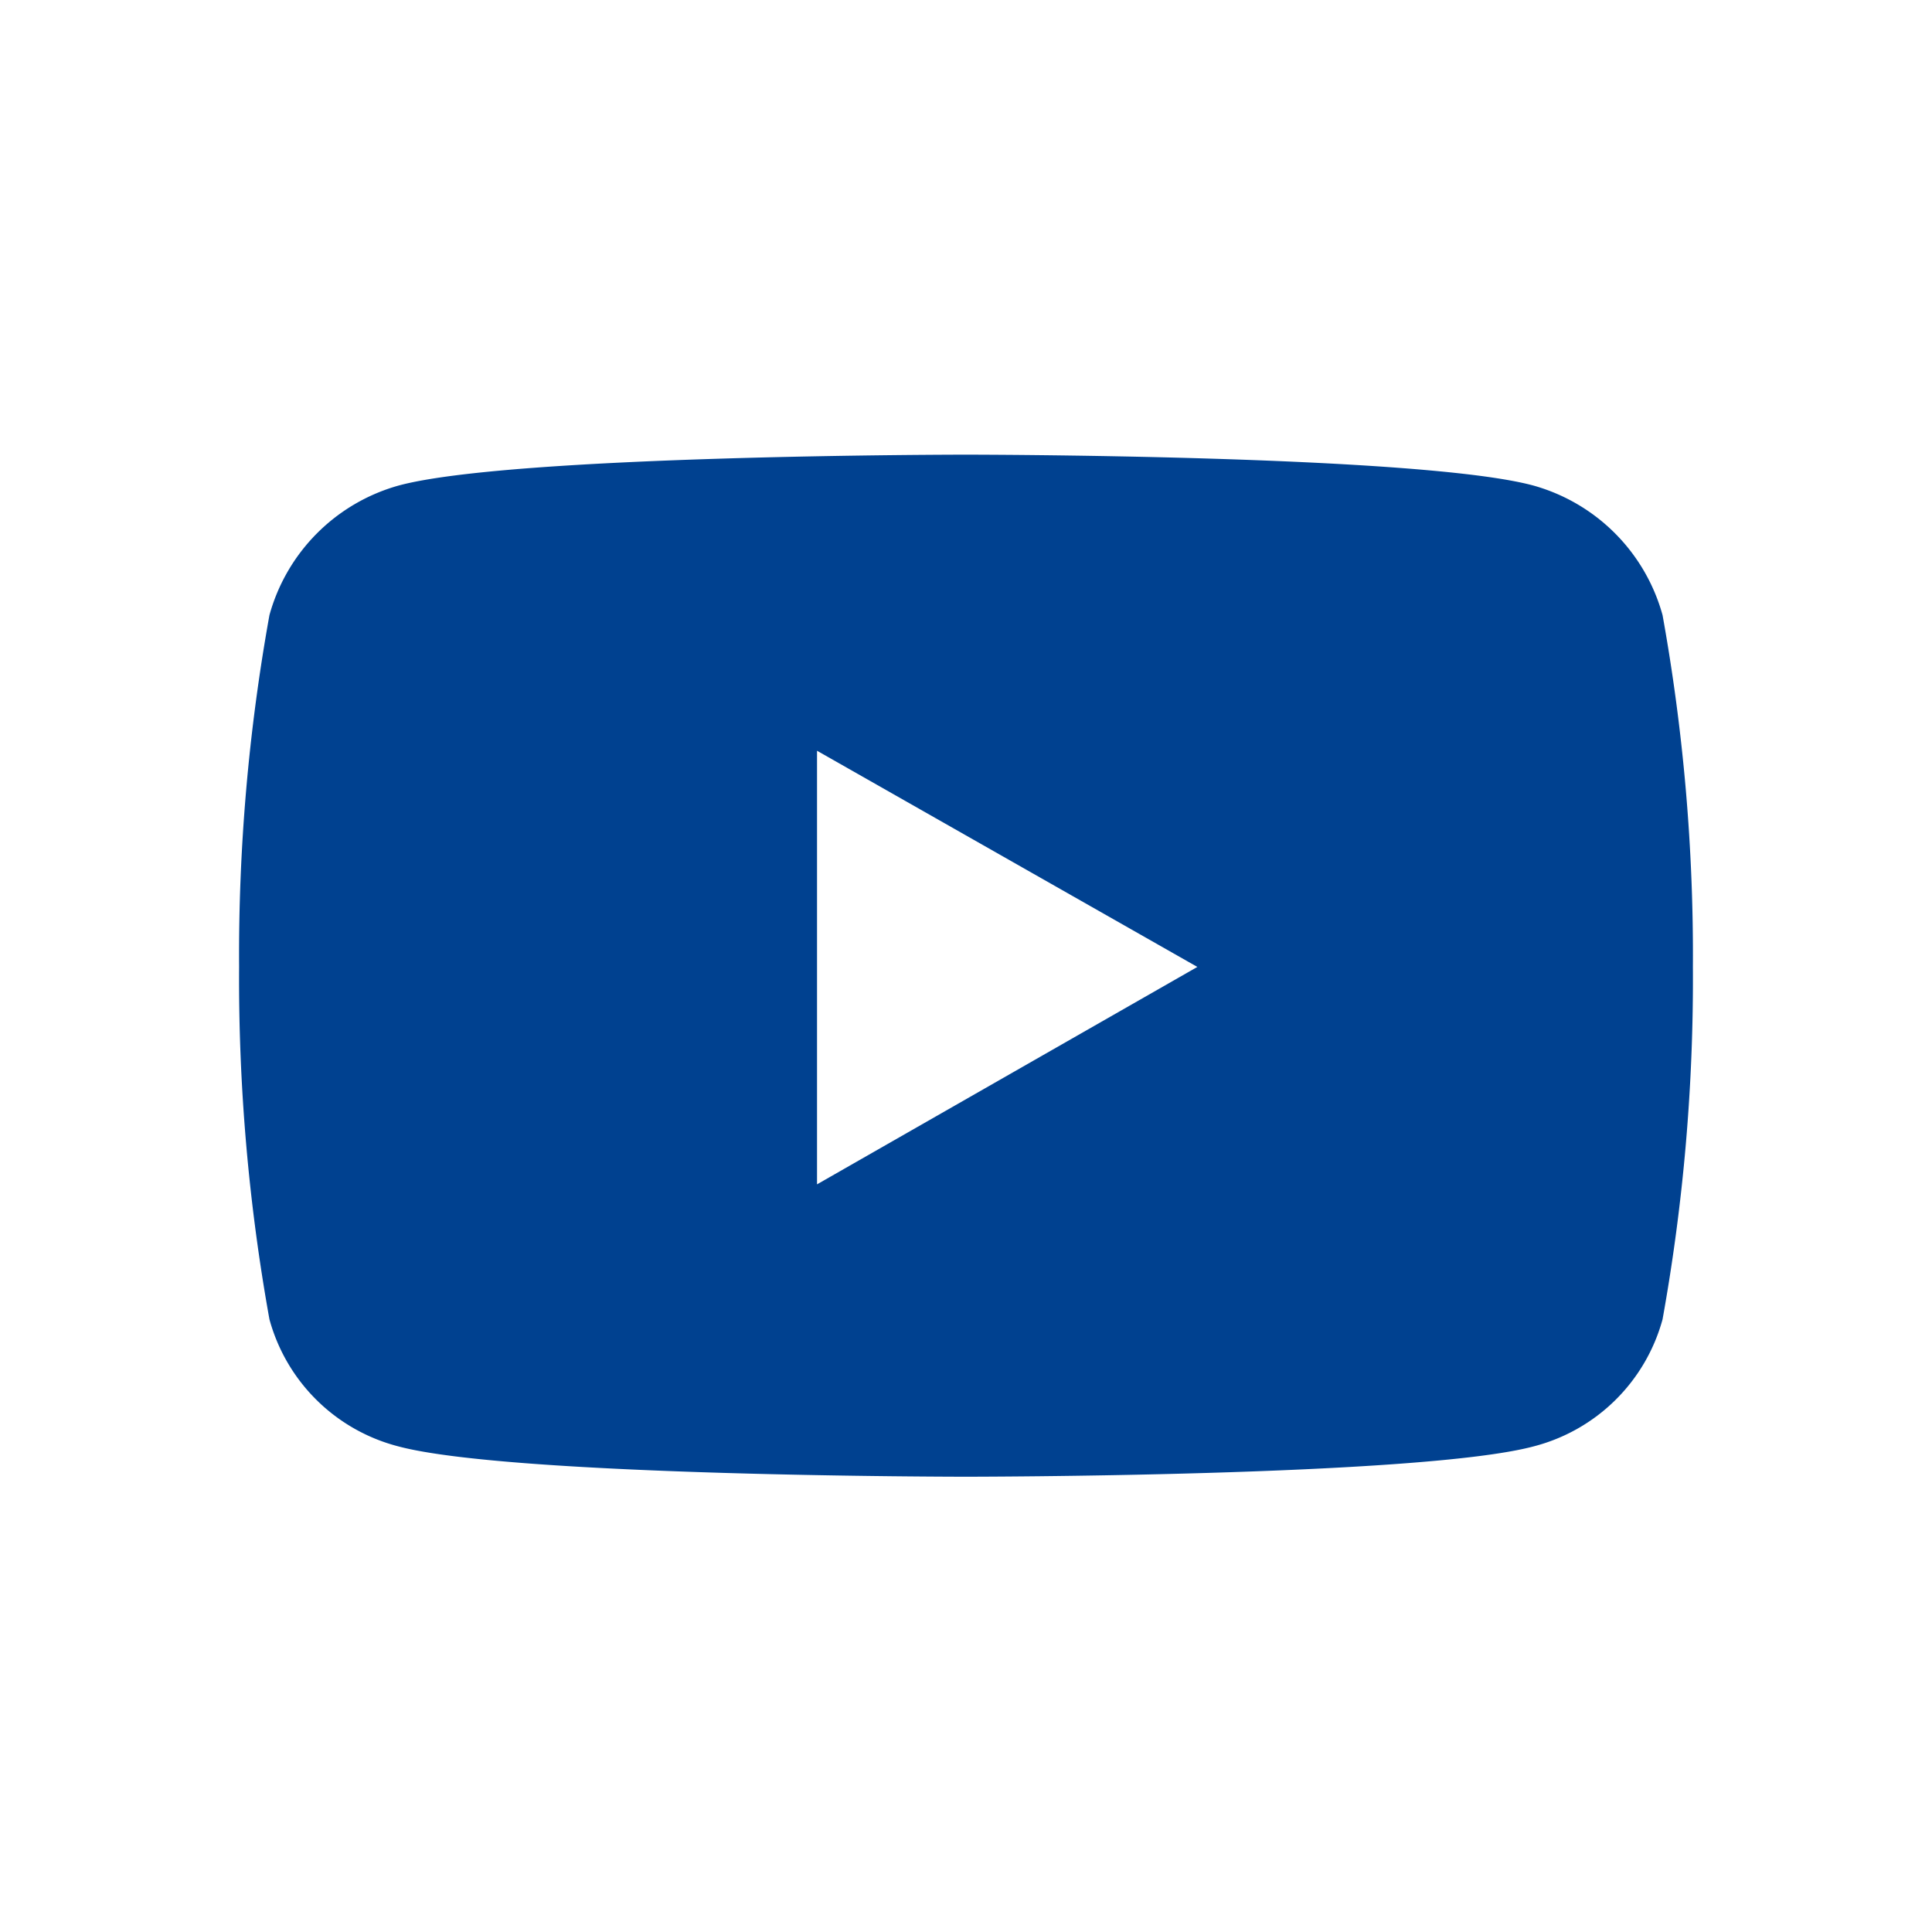 <svg xmlns="http://www.w3.org/2000/svg" viewBox="0 0 31.19 31.19"><defs><style>.cls-1{fill:#004190;}.cls-2{fill:none;}</style></defs><g id="レイヤー_2" data-name="レイヤー 2"><g id="ボタン_parts" data-name="ボタン・parts"><path class="cls-1" d="M27.33,15.61a31,31,0,0,1-.49,5.69,2.91,2.91,0,0,1-2.08,2.05c-1.83.49-9.17.49-9.17.49s-7.33,0-9.16-.49A2.91,2.91,0,0,1,4.35,21.3a31,31,0,0,1-.49-5.69,30.9,30.9,0,0,1,.49-5.68A3,3,0,0,1,6.43,7.84c1.83-.5,9.16-.5,9.16-.5s7.34,0,9.17.5a3,3,0,0,1,2.08,2.09A30.9,30.9,0,0,1,27.33,15.61Zm-8,0-6.14-3.49v7Z"/><rect class="cls-2" width="31.19" height="31.19"/></g></g></svg>